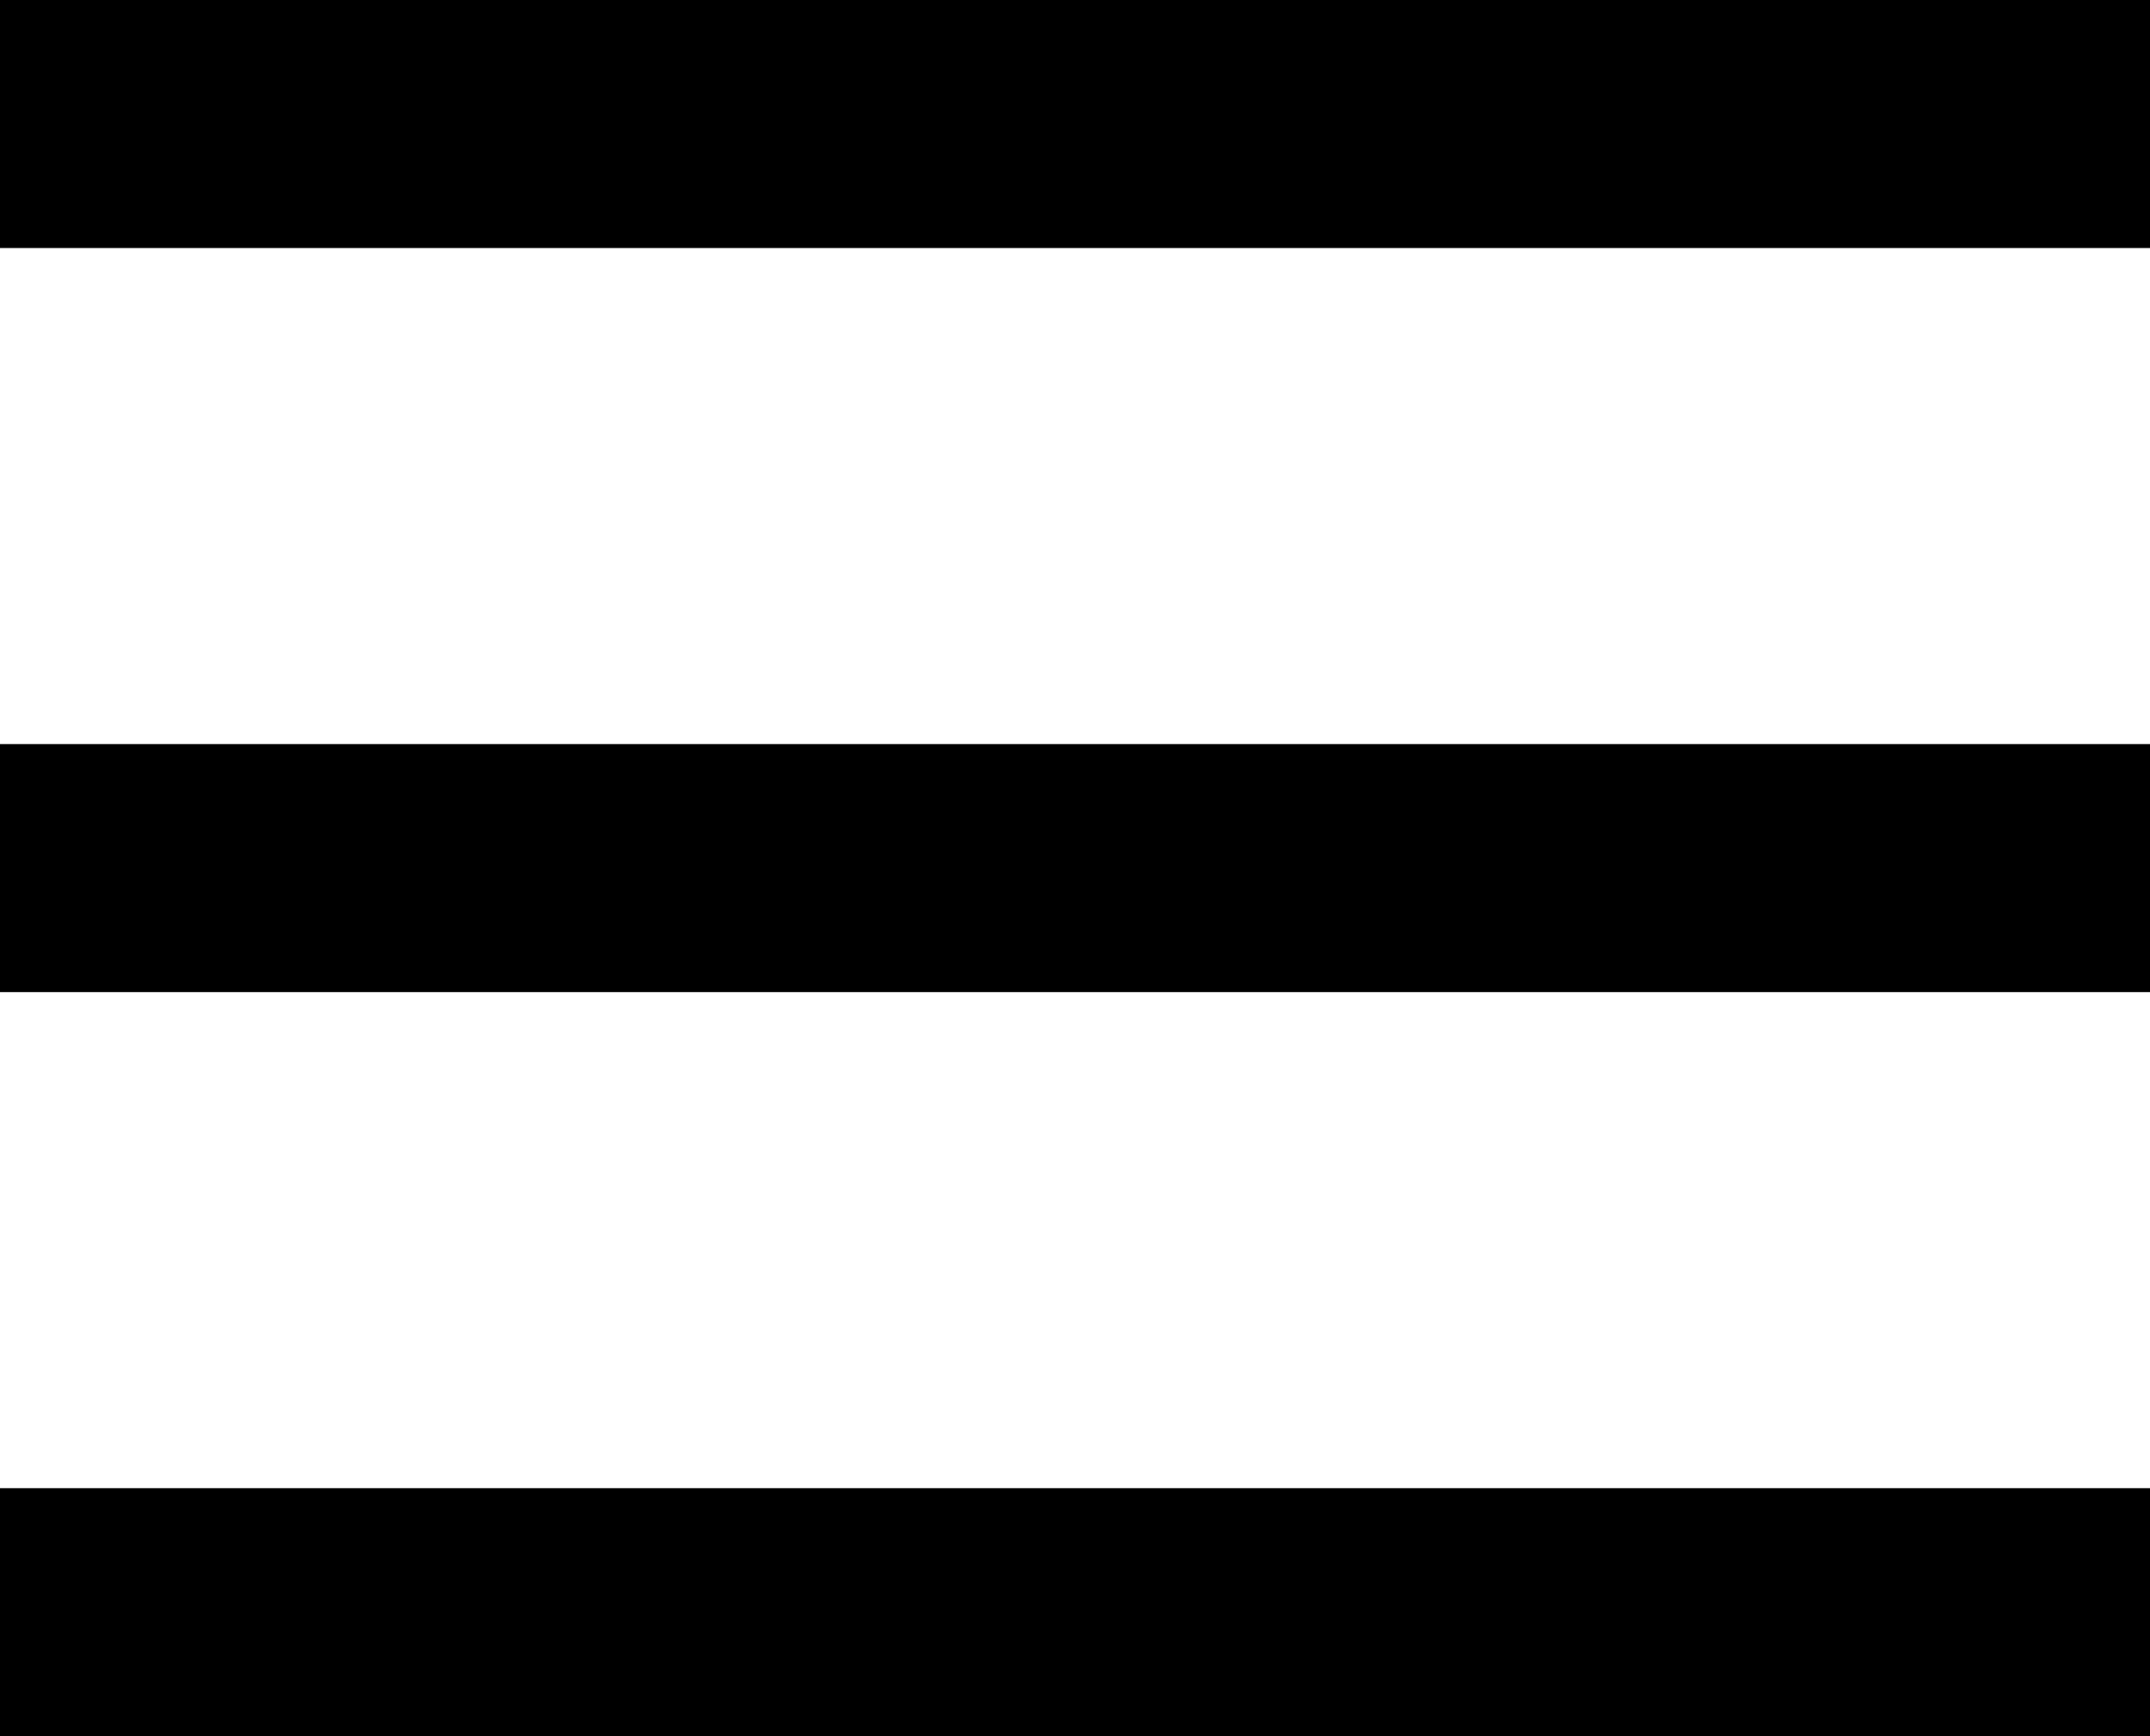 <svg width="26" height="21" viewBox="0 0 26 21" fill="none" xmlns="http://www.w3.org/2000/svg">
<rect width="26" height="3" fill="black"/>
<rect y="9" width="26" height="3" fill="black"/>
<rect y="18" width="26" height="3" fill="black"/>
</svg>
